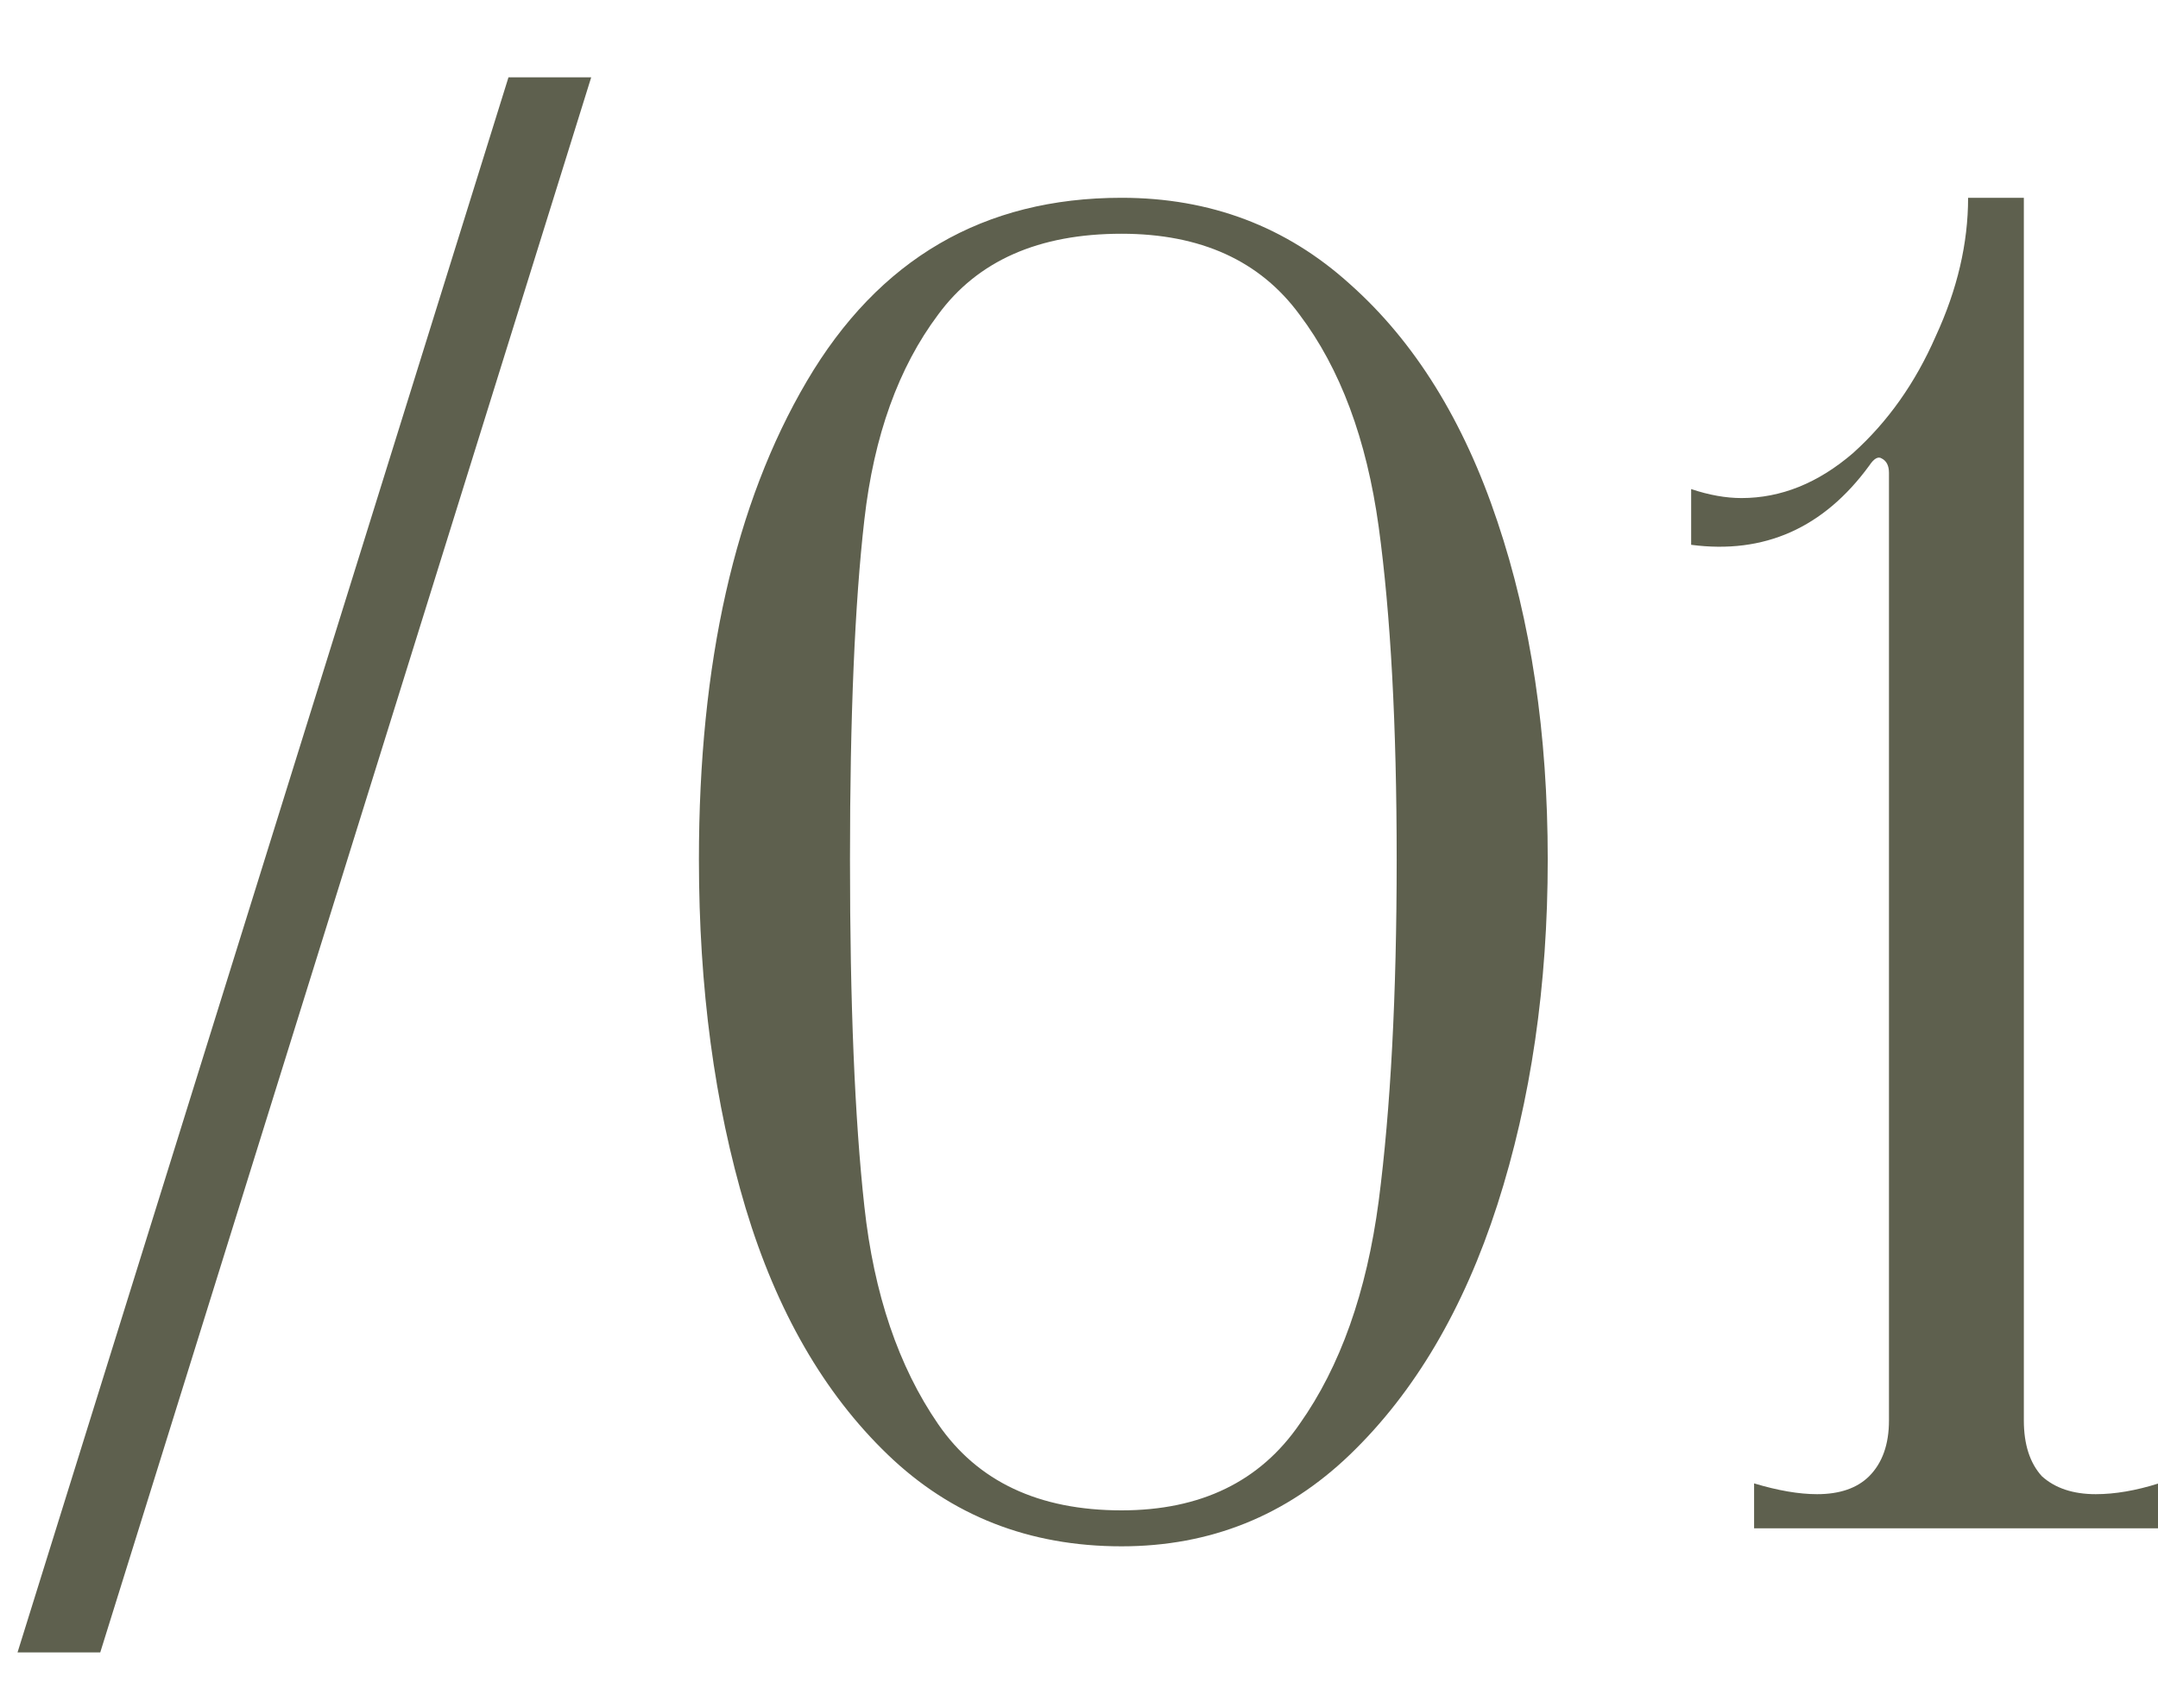 <?xml version="1.0" encoding="UTF-8"?> <svg xmlns="http://www.w3.org/2000/svg" width="24" height="19" viewBox="0 0 24 19" fill="none"><path d="M5.655 0.86H6.575L1.115 18.38H0.195L5.655 0.86ZM12.473 17.2C11.446 17.2 10.579 16.86 9.873 16.18C9.166 15.5 8.639 14.587 8.293 13.44C7.946 12.28 7.773 10.987 7.773 9.56C7.773 7.373 8.173 5.6 8.973 4.24C9.773 2.88 10.939 2.2 12.473 2.2C13.459 2.2 14.306 2.52 15.013 3.16C15.733 3.8 16.279 4.68 16.653 5.8C17.026 6.907 17.213 8.16 17.213 9.56C17.213 10.96 17.026 12.24 16.653 13.4C16.279 14.56 15.733 15.487 15.013 16.18C14.306 16.86 13.459 17.2 12.473 17.2ZM12.473 16.8C13.353 16.8 14.013 16.48 14.453 15.84C14.906 15.2 15.199 14.373 15.333 13.36C15.466 12.333 15.533 11.067 15.533 9.56C15.533 8.067 15.466 6.833 15.333 5.86C15.199 4.887 14.906 4.1 14.453 3.5C14.013 2.9 13.353 2.6 12.473 2.6C11.553 2.6 10.873 2.9 10.433 3.5C9.993 4.087 9.719 4.847 9.613 5.78C9.506 6.713 9.453 7.973 9.453 9.56C9.453 11.16 9.506 12.447 9.613 13.42C9.719 14.393 9.993 15.2 10.433 15.84C10.873 16.48 11.553 16.8 12.473 16.8ZM22.508 15.8C22.508 16.067 22.575 16.273 22.708 16.42C22.855 16.553 23.055 16.62 23.308 16.62C23.521 16.62 23.755 16.58 24.008 16.5V17H19.508V16.5C19.774 16.58 20.008 16.62 20.208 16.62C20.461 16.62 20.654 16.553 20.788 16.42C20.934 16.273 21.008 16.067 21.008 15.8V5.26C21.008 5.18 20.981 5.127 20.928 5.1C20.888 5.073 20.841 5.1 20.788 5.18C20.281 5.873 19.621 6.167 18.808 6.06V5.44C19.008 5.507 19.195 5.54 19.368 5.54C19.808 5.54 20.221 5.373 20.608 5.04C20.994 4.693 21.301 4.26 21.528 3.74C21.768 3.22 21.888 2.707 21.888 2.2H22.508V15.8Z" fill="#5E604E"></path></svg> 